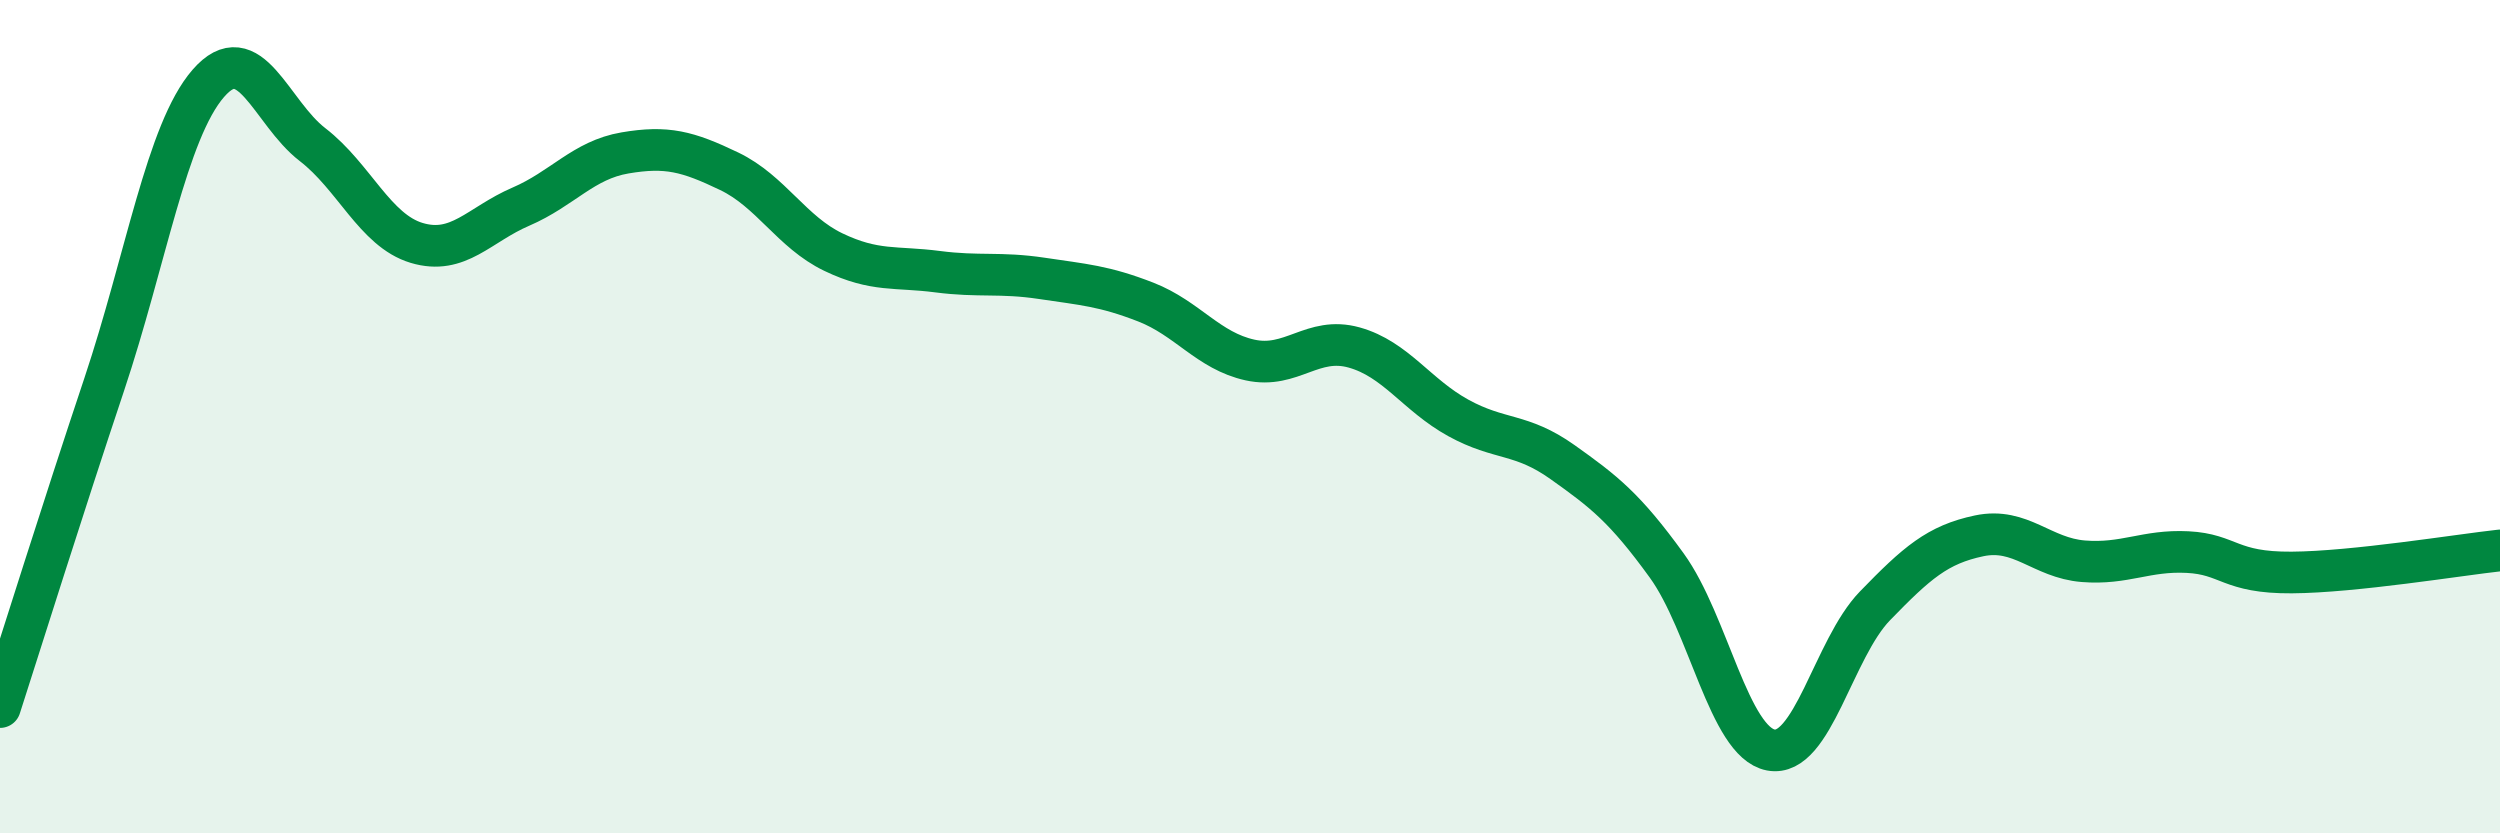 
    <svg width="60" height="20" viewBox="0 0 60 20" xmlns="http://www.w3.org/2000/svg">
      <path
        d="M 0,16.97 C 0.5,15.42 1.5,12.22 2.5,9.23 C 3.5,6.24 4,3.15 5,2 C 6,0.85 6.5,2.7 7.5,3.47 C 8.5,4.24 9,5.53 10,5.83 C 11,6.13 11.5,5.39 12.5,4.96 C 13.5,4.53 14,3.84 15,3.67 C 16,3.5 16.5,3.63 17.5,4.11 C 18.5,4.59 19,5.57 20,6.05 C 21,6.53 21.5,6.39 22.5,6.52 C 23.5,6.65 24,6.53 25,6.68 C 26,6.83 26.5,6.86 27.5,7.25 C 28.5,7.64 29,8.42 30,8.64 C 31,8.86 31.5,8.06 32.5,8.34 C 33.5,8.62 34,9.48 35,10.03 C 36,10.58 36.5,10.38 37.5,11.09 C 38.5,11.8 39,12.19 40,13.57 C 41,14.95 41.5,17.81 42.5,18 C 43.5,18.19 44,15.57 45,14.54 C 46,13.51 46.5,13.07 47.5,12.86 C 48.5,12.65 49,13.39 50,13.47 C 51,13.55 51.5,13.2 52.5,13.25 C 53.5,13.3 53.5,13.75 55,13.74 C 56.5,13.73 59,13.32 60,13.21L60 20L0 20Z"
        fill="#008740"
        opacity="0.1"
        stroke-linecap="round"
        stroke-linejoin="round"
      />
      <path
        d="M 0,16.97 C 0.5,15.42 1.5,12.22 2.5,9.23 C 3.5,6.24 4,3.15 5,2 C 6,0.85 6.5,2.7 7.5,3.47 C 8.5,4.24 9,5.53 10,5.83 C 11,6.13 11.5,5.39 12.5,4.96 C 13.5,4.53 14,3.84 15,3.67 C 16,3.5 16.5,3.63 17.5,4.11 C 18.5,4.59 19,5.57 20,6.05 C 21,6.53 21.5,6.39 22.5,6.52 C 23.5,6.65 24,6.53 25,6.68 C 26,6.83 26.5,6.86 27.5,7.25 C 28.5,7.64 29,8.42 30,8.64 C 31,8.86 31.5,8.06 32.5,8.34 C 33.5,8.62 34,9.48 35,10.03 C 36,10.58 36.5,10.38 37.5,11.09 C 38.5,11.8 39,12.19 40,13.57 C 41,14.95 41.5,17.81 42.5,18 C 43.5,18.19 44,15.57 45,14.54 C 46,13.51 46.5,13.07 47.5,12.86 C 48.5,12.65 49,13.39 50,13.47 C 51,13.55 51.5,13.2 52.5,13.25 C 53.5,13.3 53.5,13.75 55,13.74 C 56.5,13.73 59,13.32 60,13.21"
        stroke="#008740"
        stroke-width="1"
        fill="none"
        stroke-linecap="round"
        stroke-linejoin="round"
      />
    </svg>
  